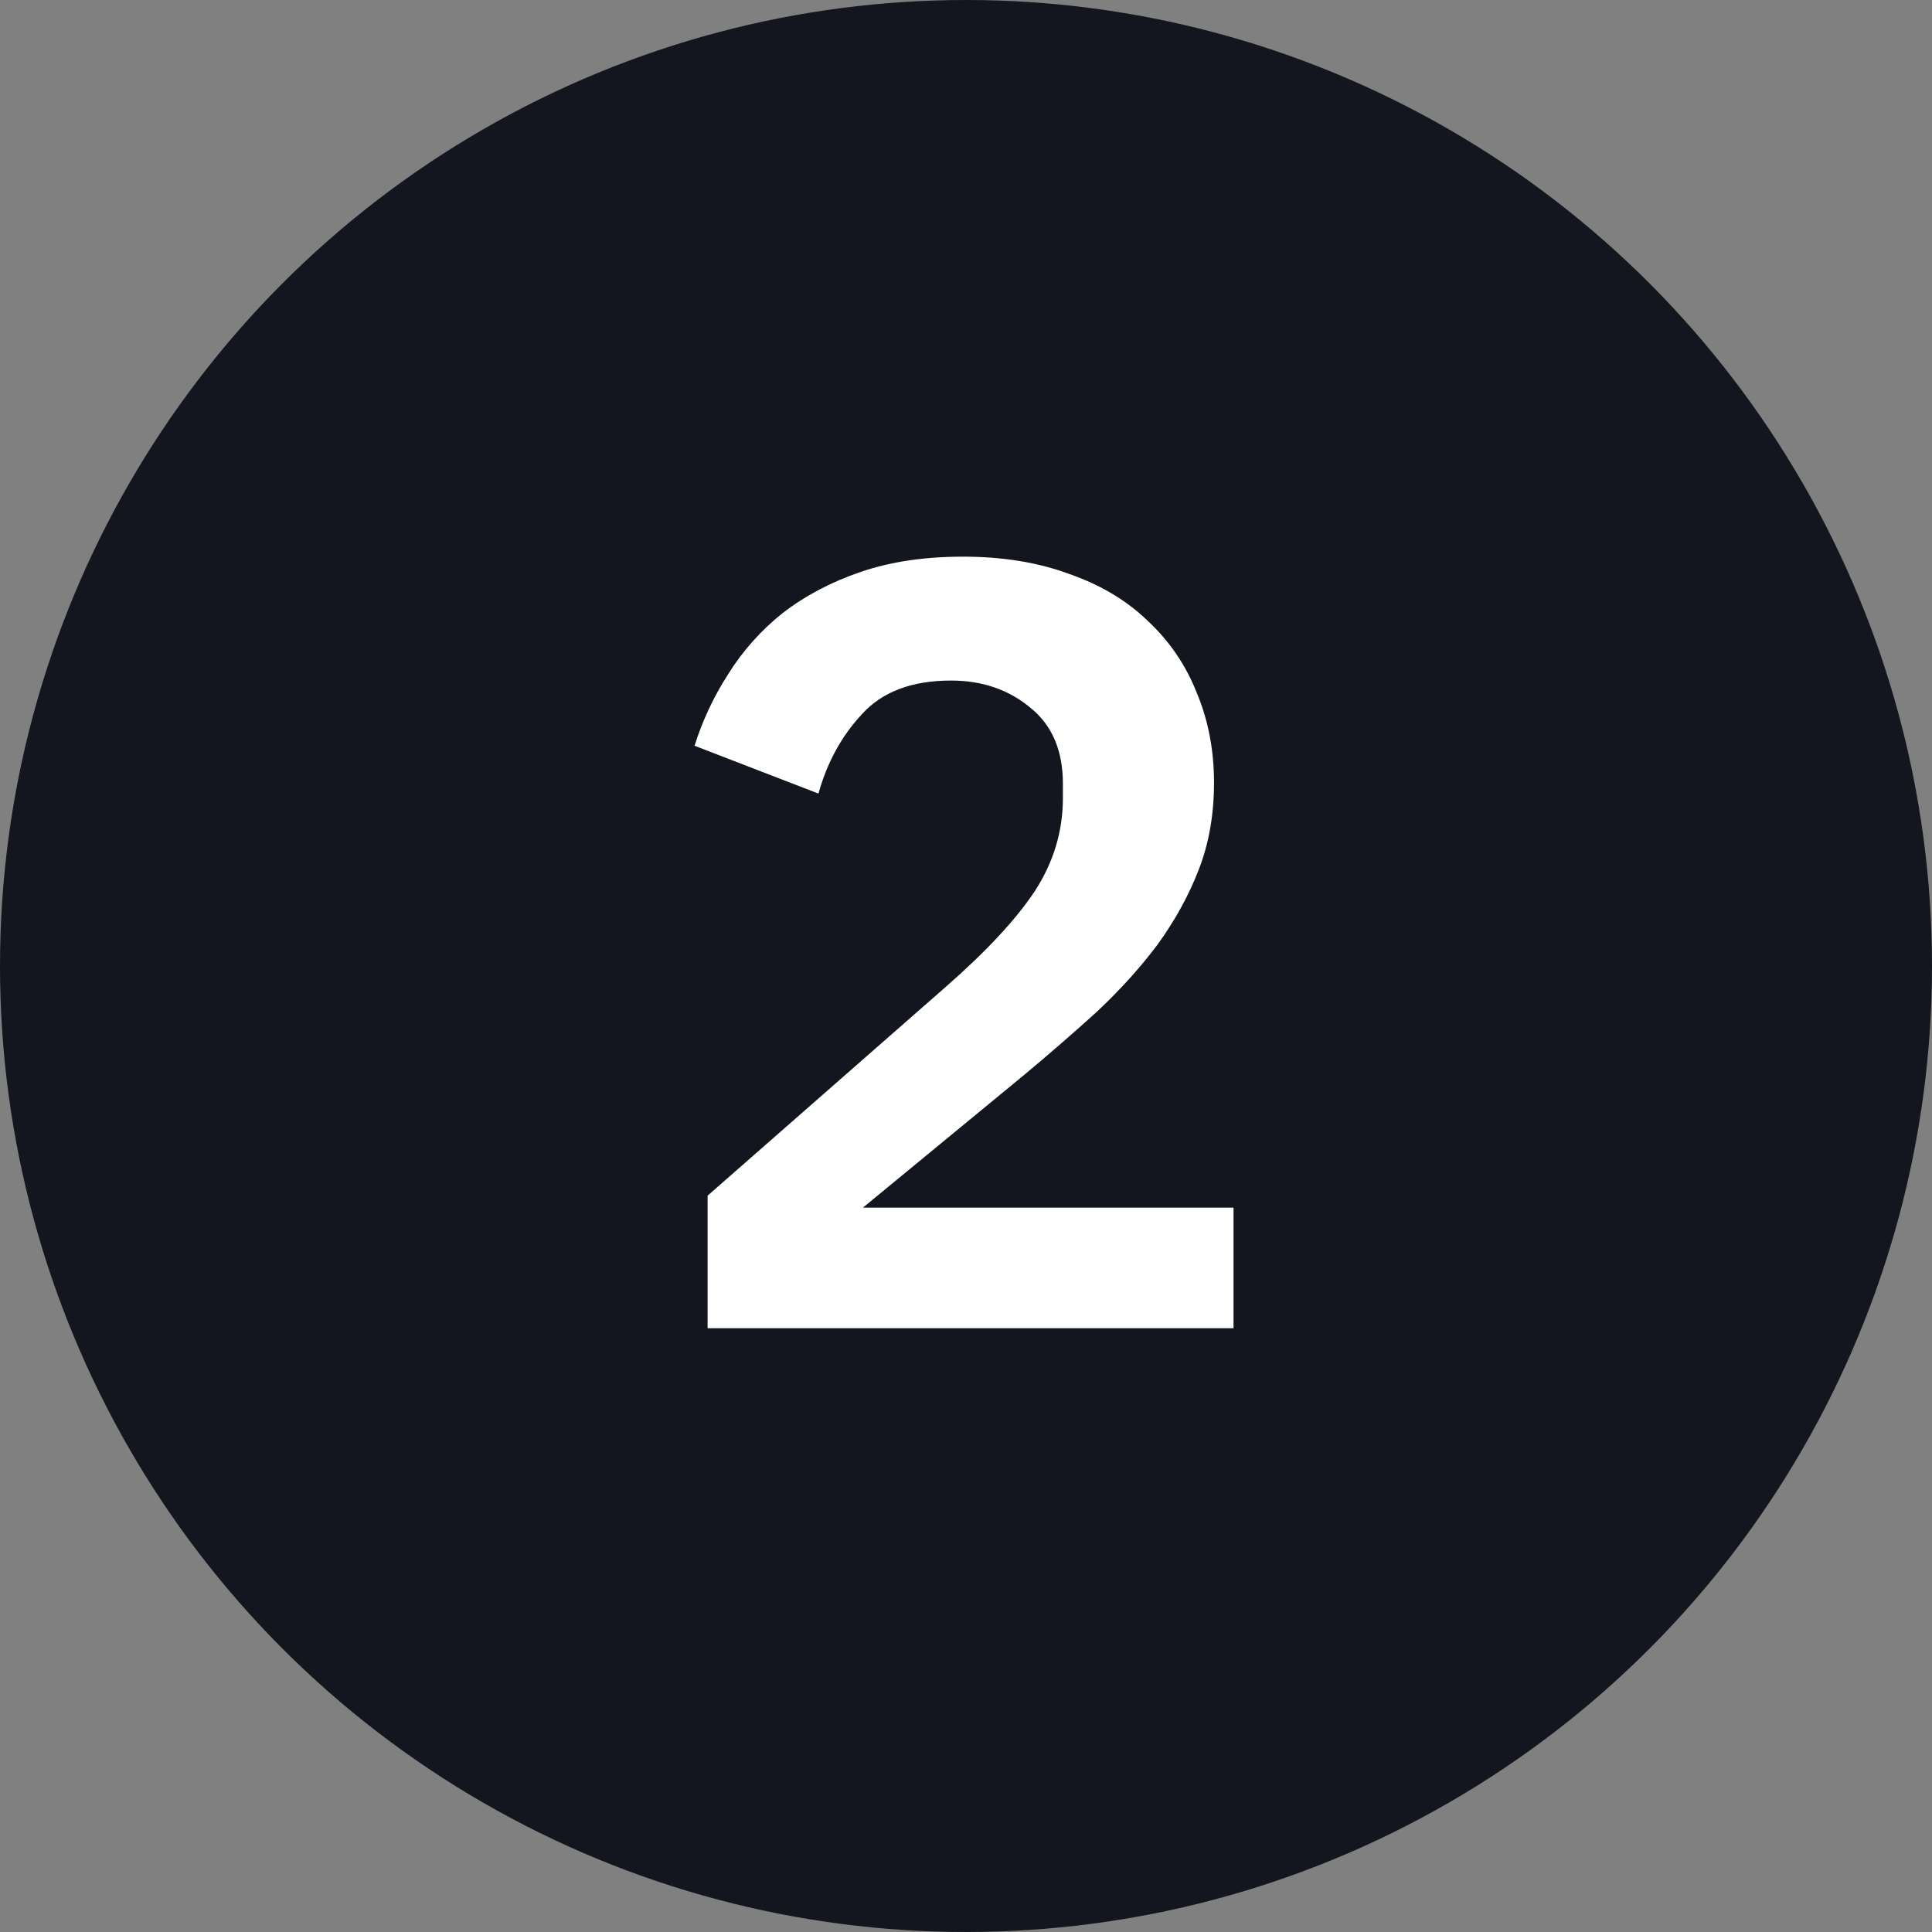 <svg width="32" height="32" viewBox="0 0 32 32" fill="none" xmlns="http://www.w3.org/2000/svg">
<rect x="0" y="0" width="32" height="32" fill="#808080" stroke="none"/>
<circle cx="16" cy="16" r="16" fill="#14161F"/>
<path d="M20.431 22H11.72V19.804L15.662 16.348C16.334 15.76 16.826 15.232 17.137 14.764C17.45 14.284 17.605 13.768 17.605 13.216V12.982C17.605 12.43 17.425 12.01 17.066 11.722C16.706 11.422 16.267 11.272 15.752 11.272C15.104 11.272 14.611 11.458 14.275 11.83C13.94 12.19 13.7 12.628 13.556 13.144L11.504 12.352C11.636 11.932 11.822 11.536 12.062 11.164C12.302 10.78 12.601 10.444 12.961 10.156C13.334 9.868 13.765 9.64 14.258 9.472C14.749 9.304 15.313 9.22 15.95 9.22C16.61 9.22 17.198 9.316 17.713 9.508C18.23 9.688 18.662 9.946 19.009 10.282C19.369 10.618 19.64 11.014 19.82 11.47C20.012 11.926 20.108 12.424 20.108 12.964C20.108 13.492 20.023 13.972 19.855 14.404C19.688 14.836 19.459 15.25 19.172 15.646C18.884 16.03 18.547 16.402 18.163 16.762C17.779 17.11 17.372 17.464 16.939 17.824L14.293 20.002H20.431V22Z" fill="white"/>
</svg>
